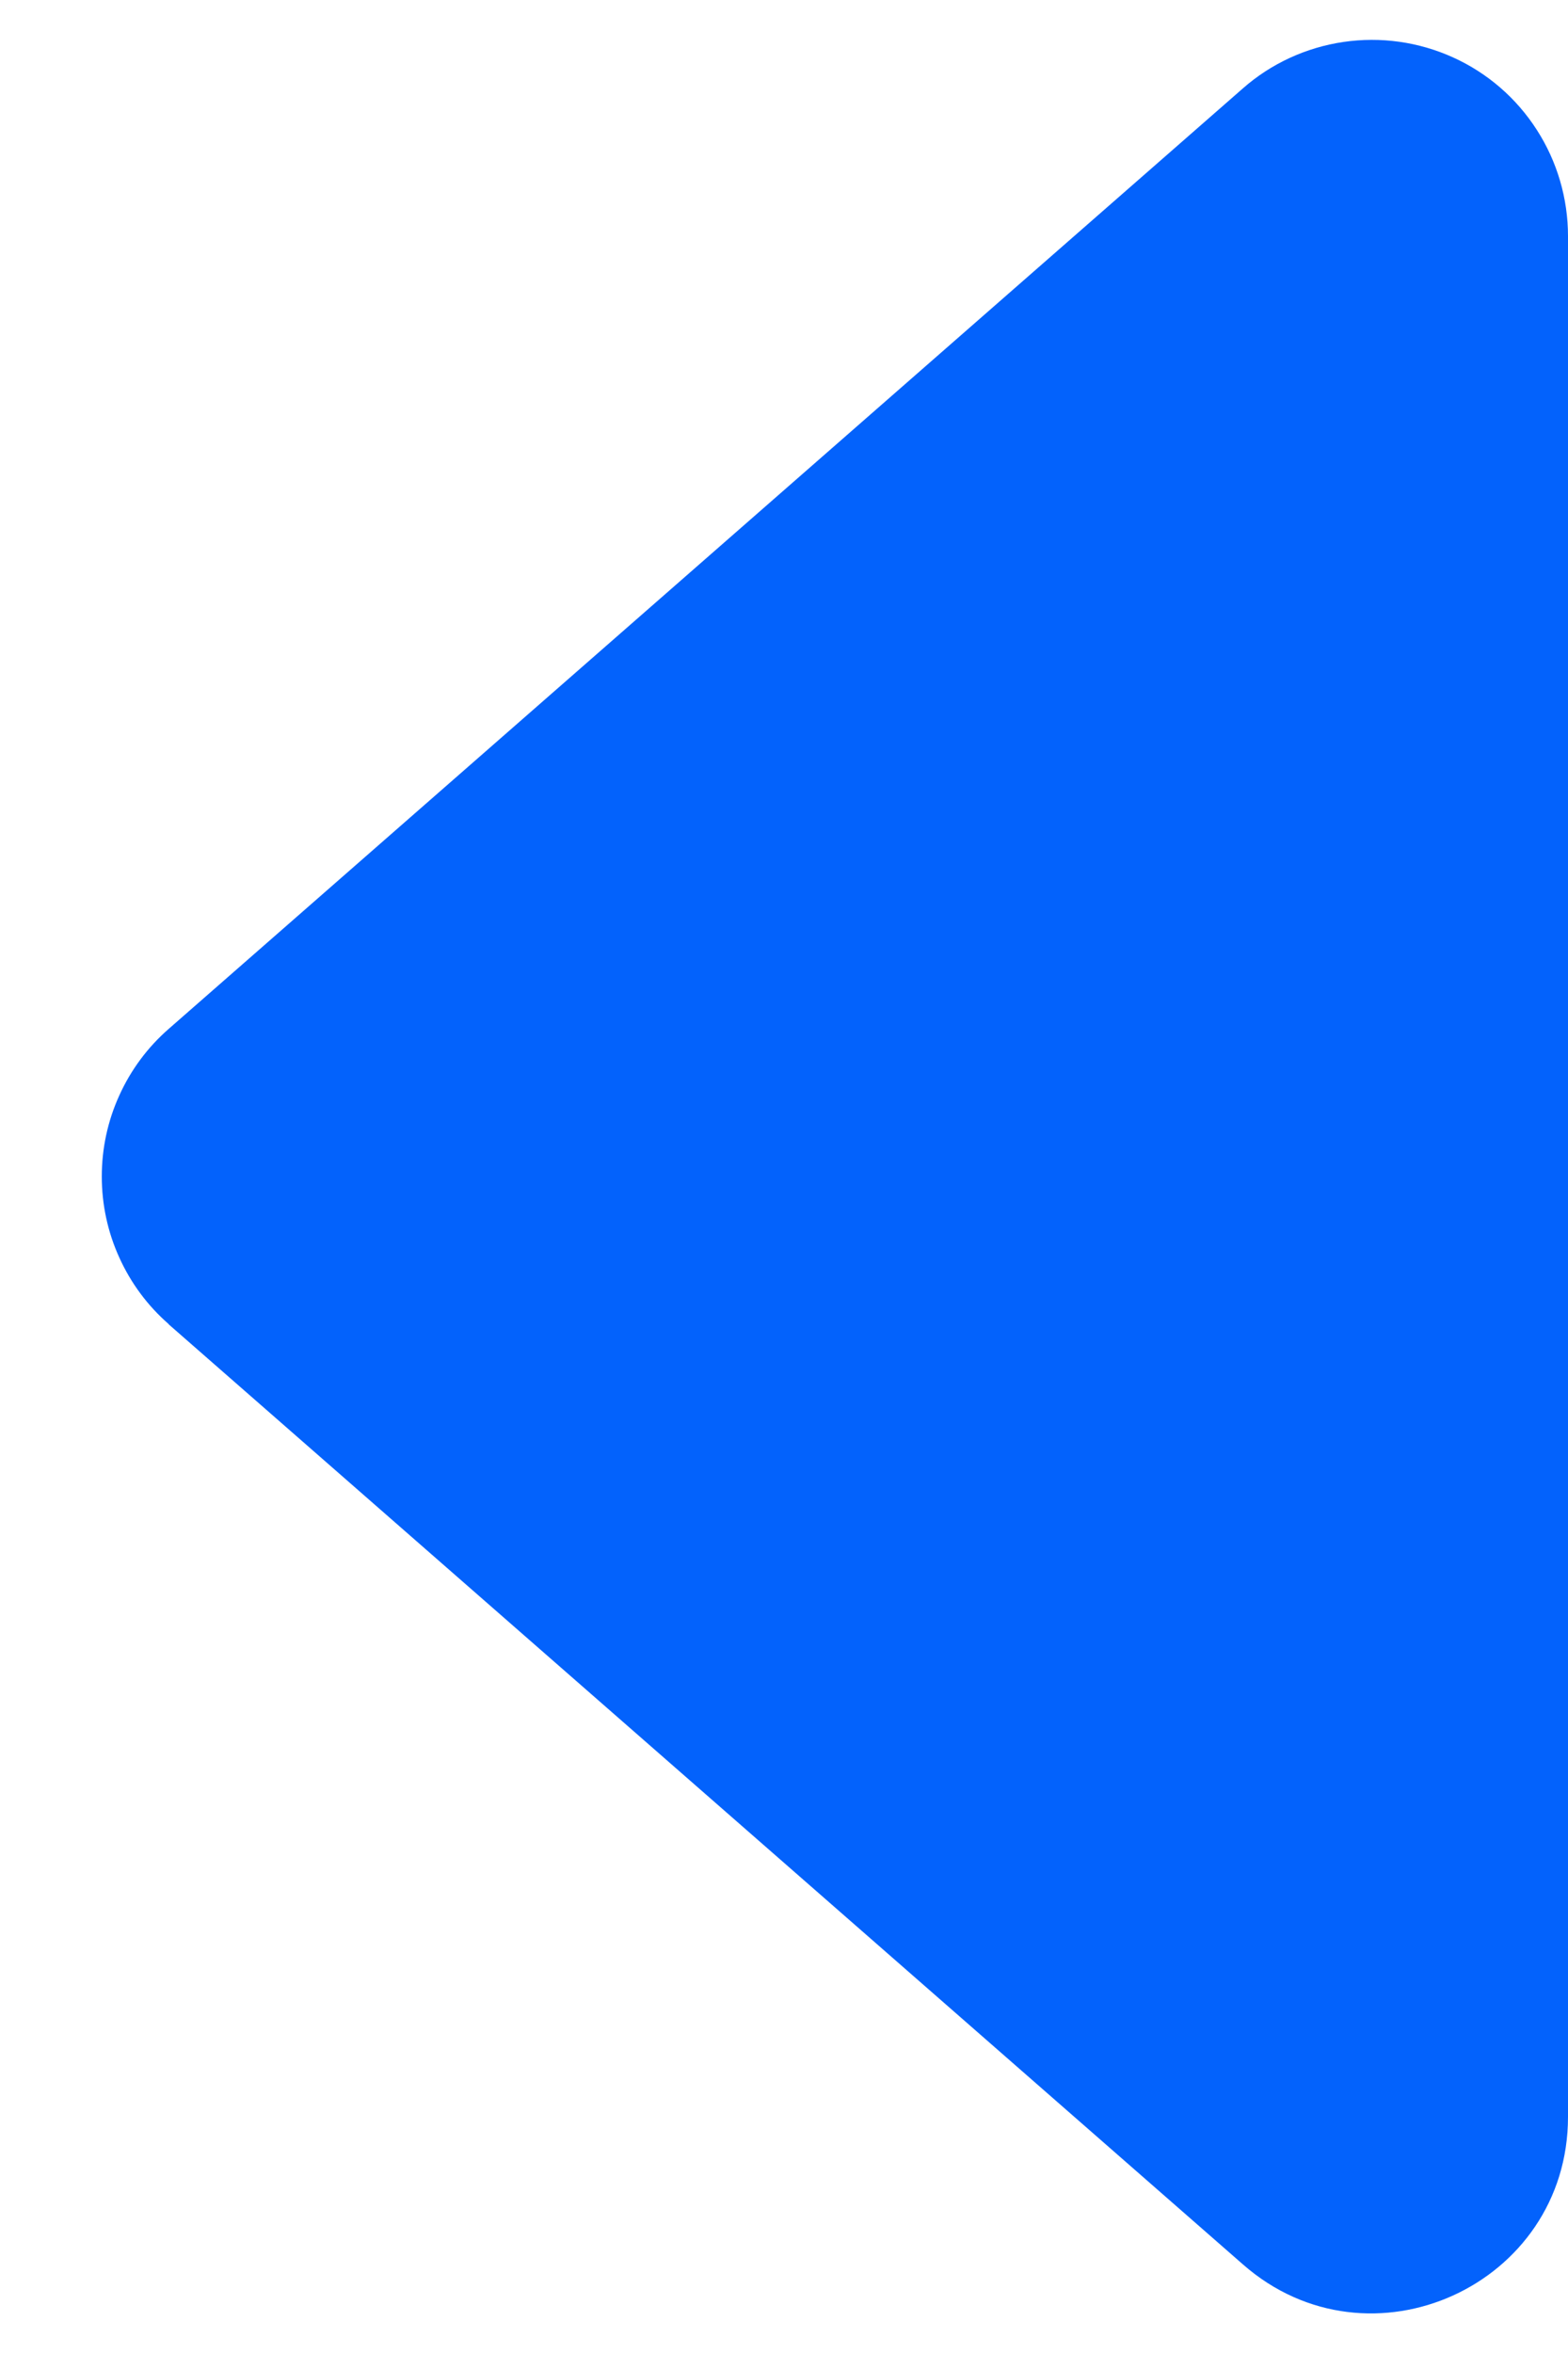 <svg width="12" height="18" viewBox="0 0 12 18" fill="none" xmlns="http://www.w3.org/2000/svg">
<path d="M1.29 10.13L9.513 17.323C10.482 18.172 12 17.483 12 16.194V1.806C12 1.518 11.917 1.235 11.761 0.993C11.605 0.75 11.383 0.558 11.12 0.439C10.857 0.32 10.566 0.279 10.281 0.321C9.996 0.363 9.728 0.486 9.512 0.676L1.292 7.87C1.13 8.011 1.001 8.185 0.913 8.38C0.824 8.575 0.779 8.786 0.779 9C0.779 9.214 0.824 9.425 0.913 9.62C1.001 9.815 1.13 9.989 1.292 10.13H1.29Z" fill="#0362FC"/>
</svg>
